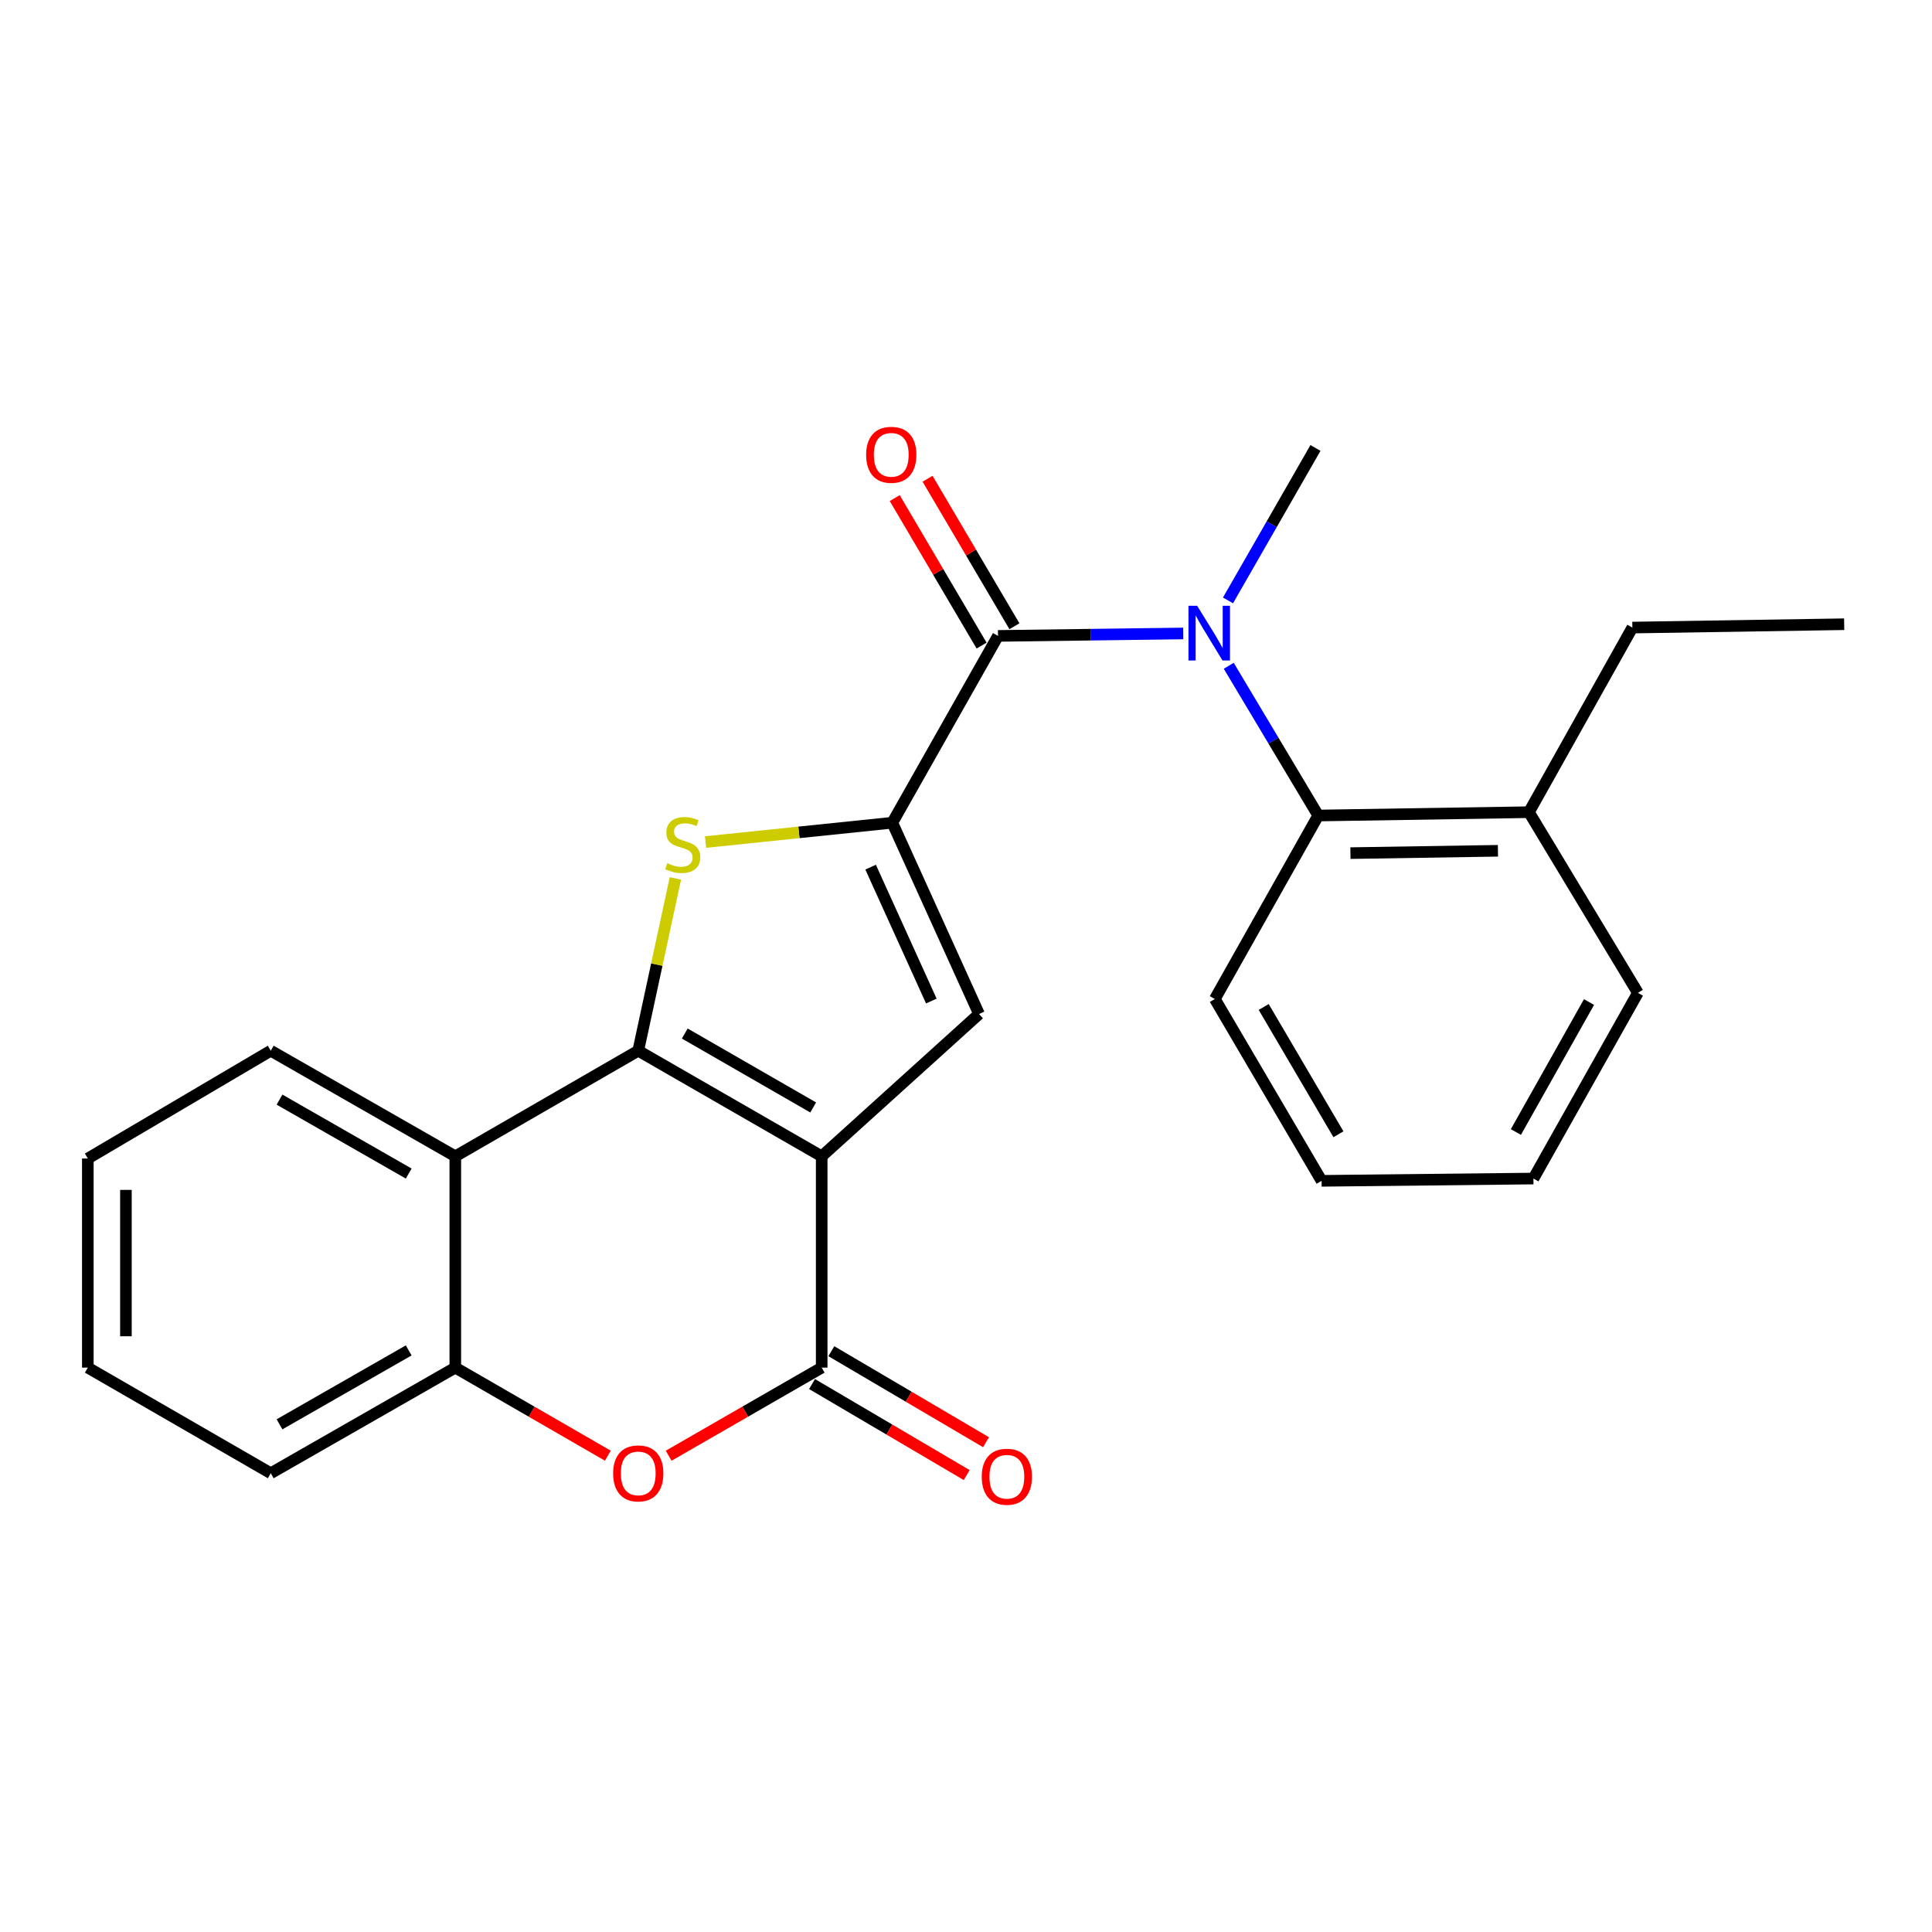 <?xml version='1.0' encoding='iso-8859-1'?>
<svg version='1.1' baseProfile='full'
              xmlns='http://www.w3.org/2000/svg'
                      xmlns:rdkit='http://www.rdkit.org/xml'
                      xmlns:xlink='http://www.w3.org/1999/xlink'
                  xml:space='preserve'
width='1000px' height='1000px' viewBox='0 0 1000 1000'>
<!-- END OF HEADER -->
<rect style='opacity:1.0;fill:#FFFFFF;stroke:none' width='1000' height='1000' x='0' y='0'> </rect>
<path class='bond-0' d='M 425.307,598.51 L 330.355,543.847' style='fill:none;fill-rule:evenodd;stroke:#000000;stroke-width:6px;stroke-linecap:butt;stroke-linejoin:miter;stroke-opacity:1' />
<path class='bond-0' d='M 420.904,573.219 L 354.438,534.954' style='fill:none;fill-rule:evenodd;stroke:#000000;stroke-width:6px;stroke-linecap:butt;stroke-linejoin:miter;stroke-opacity:1' />
<path class='bond-3' d='M 425.307,598.51 L 425.307,707.882' style='fill:none;fill-rule:evenodd;stroke:#000000;stroke-width:6px;stroke-linecap:butt;stroke-linejoin:miter;stroke-opacity:1' />
<path class='bond-4' d='M 425.307,598.51 L 506.749,524.847' style='fill:none;fill-rule:evenodd;stroke:#000000;stroke-width:6px;stroke-linecap:butt;stroke-linejoin:miter;stroke-opacity:1' />
<path class='bond-2' d='M 330.355,543.847 L 339.967,499.259' style='fill:none;fill-rule:evenodd;stroke:#000000;stroke-width:6px;stroke-linecap:butt;stroke-linejoin:miter;stroke-opacity:1' />
<path class='bond-2' d='M 339.967,499.259 L 349.579,454.672' style='fill:none;fill-rule:evenodd;stroke:#CCCC00;stroke-width:6px;stroke-linecap:butt;stroke-linejoin:miter;stroke-opacity:1' />
<path class='bond-6' d='M 330.355,543.847 L 235.666,598.51' style='fill:none;fill-rule:evenodd;stroke:#000000;stroke-width:6px;stroke-linecap:butt;stroke-linejoin:miter;stroke-opacity:1' />
<path class='bond-1' d='M 461.859,425.841 L 506.749,524.847' style='fill:none;fill-rule:evenodd;stroke:#000000;stroke-width:6px;stroke-linecap:butt;stroke-linejoin:miter;stroke-opacity:1' />
<path class='bond-1' d='M 450.63,448.836 L 482.054,518.141' style='fill:none;fill-rule:evenodd;stroke:#000000;stroke-width:6px;stroke-linecap:butt;stroke-linejoin:miter;stroke-opacity:1' />
<path class='bond-5' d='M 461.859,425.841 L 516.567,329.147' style='fill:none;fill-rule:evenodd;stroke:#000000;stroke-width:6px;stroke-linecap:butt;stroke-linejoin:miter;stroke-opacity:1' />
<path class='bond-25' d='M 461.859,425.841 L 413.52,430.841' style='fill:none;fill-rule:evenodd;stroke:#000000;stroke-width:6px;stroke-linecap:butt;stroke-linejoin:miter;stroke-opacity:1' />
<path class='bond-25' d='M 413.52,430.841 L 365.182,435.84' style='fill:none;fill-rule:evenodd;stroke:#CCCC00;stroke-width:6px;stroke-linecap:butt;stroke-linejoin:miter;stroke-opacity:1' />
<path class='bond-8' d='M 425.307,707.882 L 385.701,730.683' style='fill:none;fill-rule:evenodd;stroke:#000000;stroke-width:6px;stroke-linecap:butt;stroke-linejoin:miter;stroke-opacity:1' />
<path class='bond-8' d='M 385.701,730.683 L 346.094,753.485' style='fill:none;fill-rule:evenodd;stroke:#FF0000;stroke-width:6px;stroke-linecap:butt;stroke-linejoin:miter;stroke-opacity:1' />
<path class='bond-11' d='M 420.306,716.381 L 460.336,739.936' style='fill:none;fill-rule:evenodd;stroke:#000000;stroke-width:6px;stroke-linecap:butt;stroke-linejoin:miter;stroke-opacity:1' />
<path class='bond-11' d='M 460.336,739.936 L 500.366,763.49' style='fill:none;fill-rule:evenodd;stroke:#FF0000;stroke-width:6px;stroke-linecap:butt;stroke-linejoin:miter;stroke-opacity:1' />
<path class='bond-11' d='M 430.308,699.383 L 470.338,722.938' style='fill:none;fill-rule:evenodd;stroke:#000000;stroke-width:6px;stroke-linecap:butt;stroke-linejoin:miter;stroke-opacity:1' />
<path class='bond-11' d='M 470.338,722.938 L 510.368,746.492' style='fill:none;fill-rule:evenodd;stroke:#FF0000;stroke-width:6px;stroke-linecap:butt;stroke-linejoin:miter;stroke-opacity:1' />
<path class='bond-7' d='M 516.567,329.147 L 564.494,328.513' style='fill:none;fill-rule:evenodd;stroke:#000000;stroke-width:6px;stroke-linecap:butt;stroke-linejoin:miter;stroke-opacity:1' />
<path class='bond-7' d='M 564.494,328.513 L 612.421,327.879' style='fill:none;fill-rule:evenodd;stroke:#0000FF;stroke-width:6px;stroke-linecap:butt;stroke-linejoin:miter;stroke-opacity:1' />
<path class='bond-12' d='M 525.064,324.143 L 502.584,285.972' style='fill:none;fill-rule:evenodd;stroke:#000000;stroke-width:6px;stroke-linecap:butt;stroke-linejoin:miter;stroke-opacity:1' />
<path class='bond-12' d='M 502.584,285.972 L 480.104,247.801' style='fill:none;fill-rule:evenodd;stroke:#FF0000;stroke-width:6px;stroke-linecap:butt;stroke-linejoin:miter;stroke-opacity:1' />
<path class='bond-12' d='M 508.07,334.151 L 485.59,295.98' style='fill:none;fill-rule:evenodd;stroke:#000000;stroke-width:6px;stroke-linecap:butt;stroke-linejoin:miter;stroke-opacity:1' />
<path class='bond-12' d='M 485.59,295.98 L 463.11,257.81' style='fill:none;fill-rule:evenodd;stroke:#FF0000;stroke-width:6px;stroke-linecap:butt;stroke-linejoin:miter;stroke-opacity:1' />
<path class='bond-15' d='M 235.666,598.51 L 140.144,543.847' style='fill:none;fill-rule:evenodd;stroke:#000000;stroke-width:6px;stroke-linecap:butt;stroke-linejoin:miter;stroke-opacity:1' />
<path class='bond-15' d='M 211.542,607.428 L 144.676,569.164' style='fill:none;fill-rule:evenodd;stroke:#000000;stroke-width:6px;stroke-linecap:butt;stroke-linejoin:miter;stroke-opacity:1' />
<path class='bond-26' d='M 235.666,598.51 L 235.666,707.882' style='fill:none;fill-rule:evenodd;stroke:#000000;stroke-width:6px;stroke-linecap:butt;stroke-linejoin:miter;stroke-opacity:1' />
<path class='bond-10' d='M 635.999,344.61 L 659.155,383.363' style='fill:none;fill-rule:evenodd;stroke:#0000FF;stroke-width:6px;stroke-linecap:butt;stroke-linejoin:miter;stroke-opacity:1' />
<path class='bond-10' d='M 659.155,383.363 L 682.311,422.116' style='fill:none;fill-rule:evenodd;stroke:#000000;stroke-width:6px;stroke-linecap:butt;stroke-linejoin:miter;stroke-opacity:1' />
<path class='bond-14' d='M 635.604,310.778 L 658.246,271.32' style='fill:none;fill-rule:evenodd;stroke:#0000FF;stroke-width:6px;stroke-linecap:butt;stroke-linejoin:miter;stroke-opacity:1' />
<path class='bond-14' d='M 658.246,271.32 L 680.887,231.861' style='fill:none;fill-rule:evenodd;stroke:#000000;stroke-width:6px;stroke-linecap:butt;stroke-linejoin:miter;stroke-opacity:1' />
<path class='bond-9' d='M 314.622,753.463 L 275.144,730.672' style='fill:none;fill-rule:evenodd;stroke:#FF0000;stroke-width:6px;stroke-linecap:butt;stroke-linejoin:miter;stroke-opacity:1' />
<path class='bond-9' d='M 275.144,730.672 L 235.666,707.882' style='fill:none;fill-rule:evenodd;stroke:#000000;stroke-width:6px;stroke-linecap:butt;stroke-linejoin:miter;stroke-opacity:1' />
<path class='bond-17' d='M 235.666,707.882 L 140.144,762.546' style='fill:none;fill-rule:evenodd;stroke:#000000;stroke-width:6px;stroke-linecap:butt;stroke-linejoin:miter;stroke-opacity:1' />
<path class='bond-17' d='M 211.542,698.964 L 144.676,737.228' style='fill:none;fill-rule:evenodd;stroke:#000000;stroke-width:6px;stroke-linecap:butt;stroke-linejoin:miter;stroke-opacity:1' />
<path class='bond-13' d='M 682.311,422.116 L 791.376,420.385' style='fill:none;fill-rule:evenodd;stroke:#000000;stroke-width:6px;stroke-linecap:butt;stroke-linejoin:miter;stroke-opacity:1' />
<path class='bond-13' d='M 698.984,441.576 L 775.329,440.364' style='fill:none;fill-rule:evenodd;stroke:#000000;stroke-width:6px;stroke-linecap:butt;stroke-linejoin:miter;stroke-opacity:1' />
<path class='bond-16' d='M 682.311,422.116 L 628.798,517.079' style='fill:none;fill-rule:evenodd;stroke:#000000;stroke-width:6px;stroke-linecap:butt;stroke-linejoin:miter;stroke-opacity:1' />
<path class='bond-18' d='M 791.376,420.385 L 844.911,324.83' style='fill:none;fill-rule:evenodd;stroke:#000000;stroke-width:6px;stroke-linecap:butt;stroke-linejoin:miter;stroke-opacity:1' />
<path class='bond-19' d='M 791.376,420.385 L 847.771,513.901' style='fill:none;fill-rule:evenodd;stroke:#000000;stroke-width:6px;stroke-linecap:butt;stroke-linejoin:miter;stroke-opacity:1' />
<path class='bond-20' d='M 140.144,543.847 L 45.455,599.65' style='fill:none;fill-rule:evenodd;stroke:#000000;stroke-width:6px;stroke-linecap:butt;stroke-linejoin:miter;stroke-opacity:1' />
<path class='bond-22' d='M 628.798,517.079 L 684.053,611.198' style='fill:none;fill-rule:evenodd;stroke:#000000;stroke-width:6px;stroke-linecap:butt;stroke-linejoin:miter;stroke-opacity:1' />
<path class='bond-22' d='M 654.094,521.212 L 692.773,587.096' style='fill:none;fill-rule:evenodd;stroke:#000000;stroke-width:6px;stroke-linecap:butt;stroke-linejoin:miter;stroke-opacity:1' />
<path class='bond-23' d='M 140.144,762.546 L 45.455,707.882' style='fill:none;fill-rule:evenodd;stroke:#000000;stroke-width:6px;stroke-linecap:butt;stroke-linejoin:miter;stroke-opacity:1' />
<path class='bond-21' d='M 844.911,324.83 L 954.545,323.099' style='fill:none;fill-rule:evenodd;stroke:#000000;stroke-width:6px;stroke-linecap:butt;stroke-linejoin:miter;stroke-opacity:1' />
<path class='bond-28' d='M 847.771,513.901 L 793.699,610.015' style='fill:none;fill-rule:evenodd;stroke:#000000;stroke-width:6px;stroke-linecap:butt;stroke-linejoin:miter;stroke-opacity:1' />
<path class='bond-28' d='M 822.471,518.648 L 784.621,585.928' style='fill:none;fill-rule:evenodd;stroke:#000000;stroke-width:6px;stroke-linecap:butt;stroke-linejoin:miter;stroke-opacity:1' />
<path class='bond-27' d='M 45.455,599.65 L 45.455,707.882' style='fill:none;fill-rule:evenodd;stroke:#000000;stroke-width:6px;stroke-linecap:butt;stroke-linejoin:miter;stroke-opacity:1' />
<path class='bond-27' d='M 65.177,615.885 L 65.177,691.647' style='fill:none;fill-rule:evenodd;stroke:#000000;stroke-width:6px;stroke-linecap:butt;stroke-linejoin:miter;stroke-opacity:1' />
<path class='bond-24' d='M 684.053,611.198 L 793.699,610.015' style='fill:none;fill-rule:evenodd;stroke:#000000;stroke-width:6px;stroke-linecap:butt;stroke-linejoin:miter;stroke-opacity:1' />
<path  class='atom-3' d='M 345.375 446.781
Q 345.695 446.901, 347.015 447.461
Q 348.335 448.021, 349.775 448.381
Q 351.255 448.701, 352.695 448.701
Q 355.375 448.701, 356.935 447.421
Q 358.495 446.101, 358.495 443.821
Q 358.495 442.261, 357.695 441.301
Q 356.935 440.341, 355.735 439.821
Q 354.535 439.301, 352.535 438.701
Q 350.015 437.941, 348.495 437.221
Q 347.015 436.501, 345.935 434.981
Q 344.895 433.461, 344.895 430.901
Q 344.895 427.341, 347.295 425.141
Q 349.735 422.941, 354.535 422.941
Q 357.815 422.941, 361.535 424.501
L 360.615 427.581
Q 357.215 426.181, 354.655 426.181
Q 351.895 426.181, 350.375 427.341
Q 348.855 428.461, 348.895 430.421
Q 348.895 431.941, 349.655 432.861
Q 350.455 433.781, 351.575 434.301
Q 352.735 434.821, 354.655 435.421
Q 357.215 436.221, 358.735 437.021
Q 360.255 437.821, 361.335 439.461
Q 362.455 441.061, 362.455 443.821
Q 362.455 447.741, 359.815 449.861
Q 357.215 451.941, 352.855 451.941
Q 350.335 451.941, 348.415 451.381
Q 346.535 450.861, 344.295 449.941
L 345.375 446.781
' fill='#CCCC00'/>
<path  class='atom-8' d='M 619.634 313.541
L 628.914 328.541
Q 629.834 330.021, 631.314 332.701
Q 632.794 335.381, 632.874 335.541
L 632.874 313.541
L 636.634 313.541
L 636.634 341.861
L 632.754 341.861
L 622.794 325.461
Q 621.634 323.541, 620.394 321.341
Q 619.194 319.141, 618.834 318.461
L 618.834 341.861
L 615.154 341.861
L 615.154 313.541
L 619.634 313.541
' fill='#0000FF'/>
<path  class='atom-9' d='M 317.355 762.626
Q 317.355 755.826, 320.715 752.026
Q 324.075 748.226, 330.355 748.226
Q 336.635 748.226, 339.995 752.026
Q 343.355 755.826, 343.355 762.626
Q 343.355 769.506, 339.955 773.426
Q 336.555 777.306, 330.355 777.306
Q 324.115 777.306, 320.715 773.426
Q 317.355 769.546, 317.355 762.626
M 330.355 774.106
Q 334.675 774.106, 336.995 771.226
Q 339.355 768.306, 339.355 762.626
Q 339.355 757.066, 336.995 754.266
Q 334.675 751.426, 330.355 751.426
Q 326.035 751.426, 323.675 754.226
Q 321.355 757.026, 321.355 762.626
Q 321.355 768.346, 323.675 771.226
Q 326.035 774.106, 330.355 774.106
' fill='#FF0000'/>
<path  class='atom-12' d='M 508.147 764.357
Q 508.147 757.557, 511.507 753.757
Q 514.867 749.957, 521.147 749.957
Q 527.427 749.957, 530.787 753.757
Q 534.147 757.557, 534.147 764.357
Q 534.147 771.237, 530.747 775.157
Q 527.347 779.037, 521.147 779.037
Q 514.907 779.037, 511.507 775.157
Q 508.147 771.277, 508.147 764.357
M 521.147 775.837
Q 525.467 775.837, 527.787 772.957
Q 530.147 770.037, 530.147 764.357
Q 530.147 758.797, 527.787 755.997
Q 525.467 753.157, 521.147 753.157
Q 516.827 753.157, 514.467 755.957
Q 512.147 758.757, 512.147 764.357
Q 512.147 770.077, 514.467 772.957
Q 516.827 775.837, 521.147 775.837
' fill='#FF0000'/>
<path  class='atom-13' d='M 448.311 235.403
Q 448.311 228.603, 451.671 224.803
Q 455.031 221.003, 461.311 221.003
Q 467.591 221.003, 470.951 224.803
Q 474.311 228.603, 474.311 235.403
Q 474.311 242.283, 470.911 246.203
Q 467.511 250.083, 461.311 250.083
Q 455.071 250.083, 451.671 246.203
Q 448.311 242.323, 448.311 235.403
M 461.311 246.883
Q 465.631 246.883, 467.951 244.003
Q 470.311 241.083, 470.311 235.403
Q 470.311 229.843, 467.951 227.043
Q 465.631 224.203, 461.311 224.203
Q 456.991 224.203, 454.631 227.003
Q 452.311 229.803, 452.311 235.403
Q 452.311 241.123, 454.631 244.003
Q 456.991 246.883, 461.311 246.883
' fill='#FF0000'/>
</svg>
